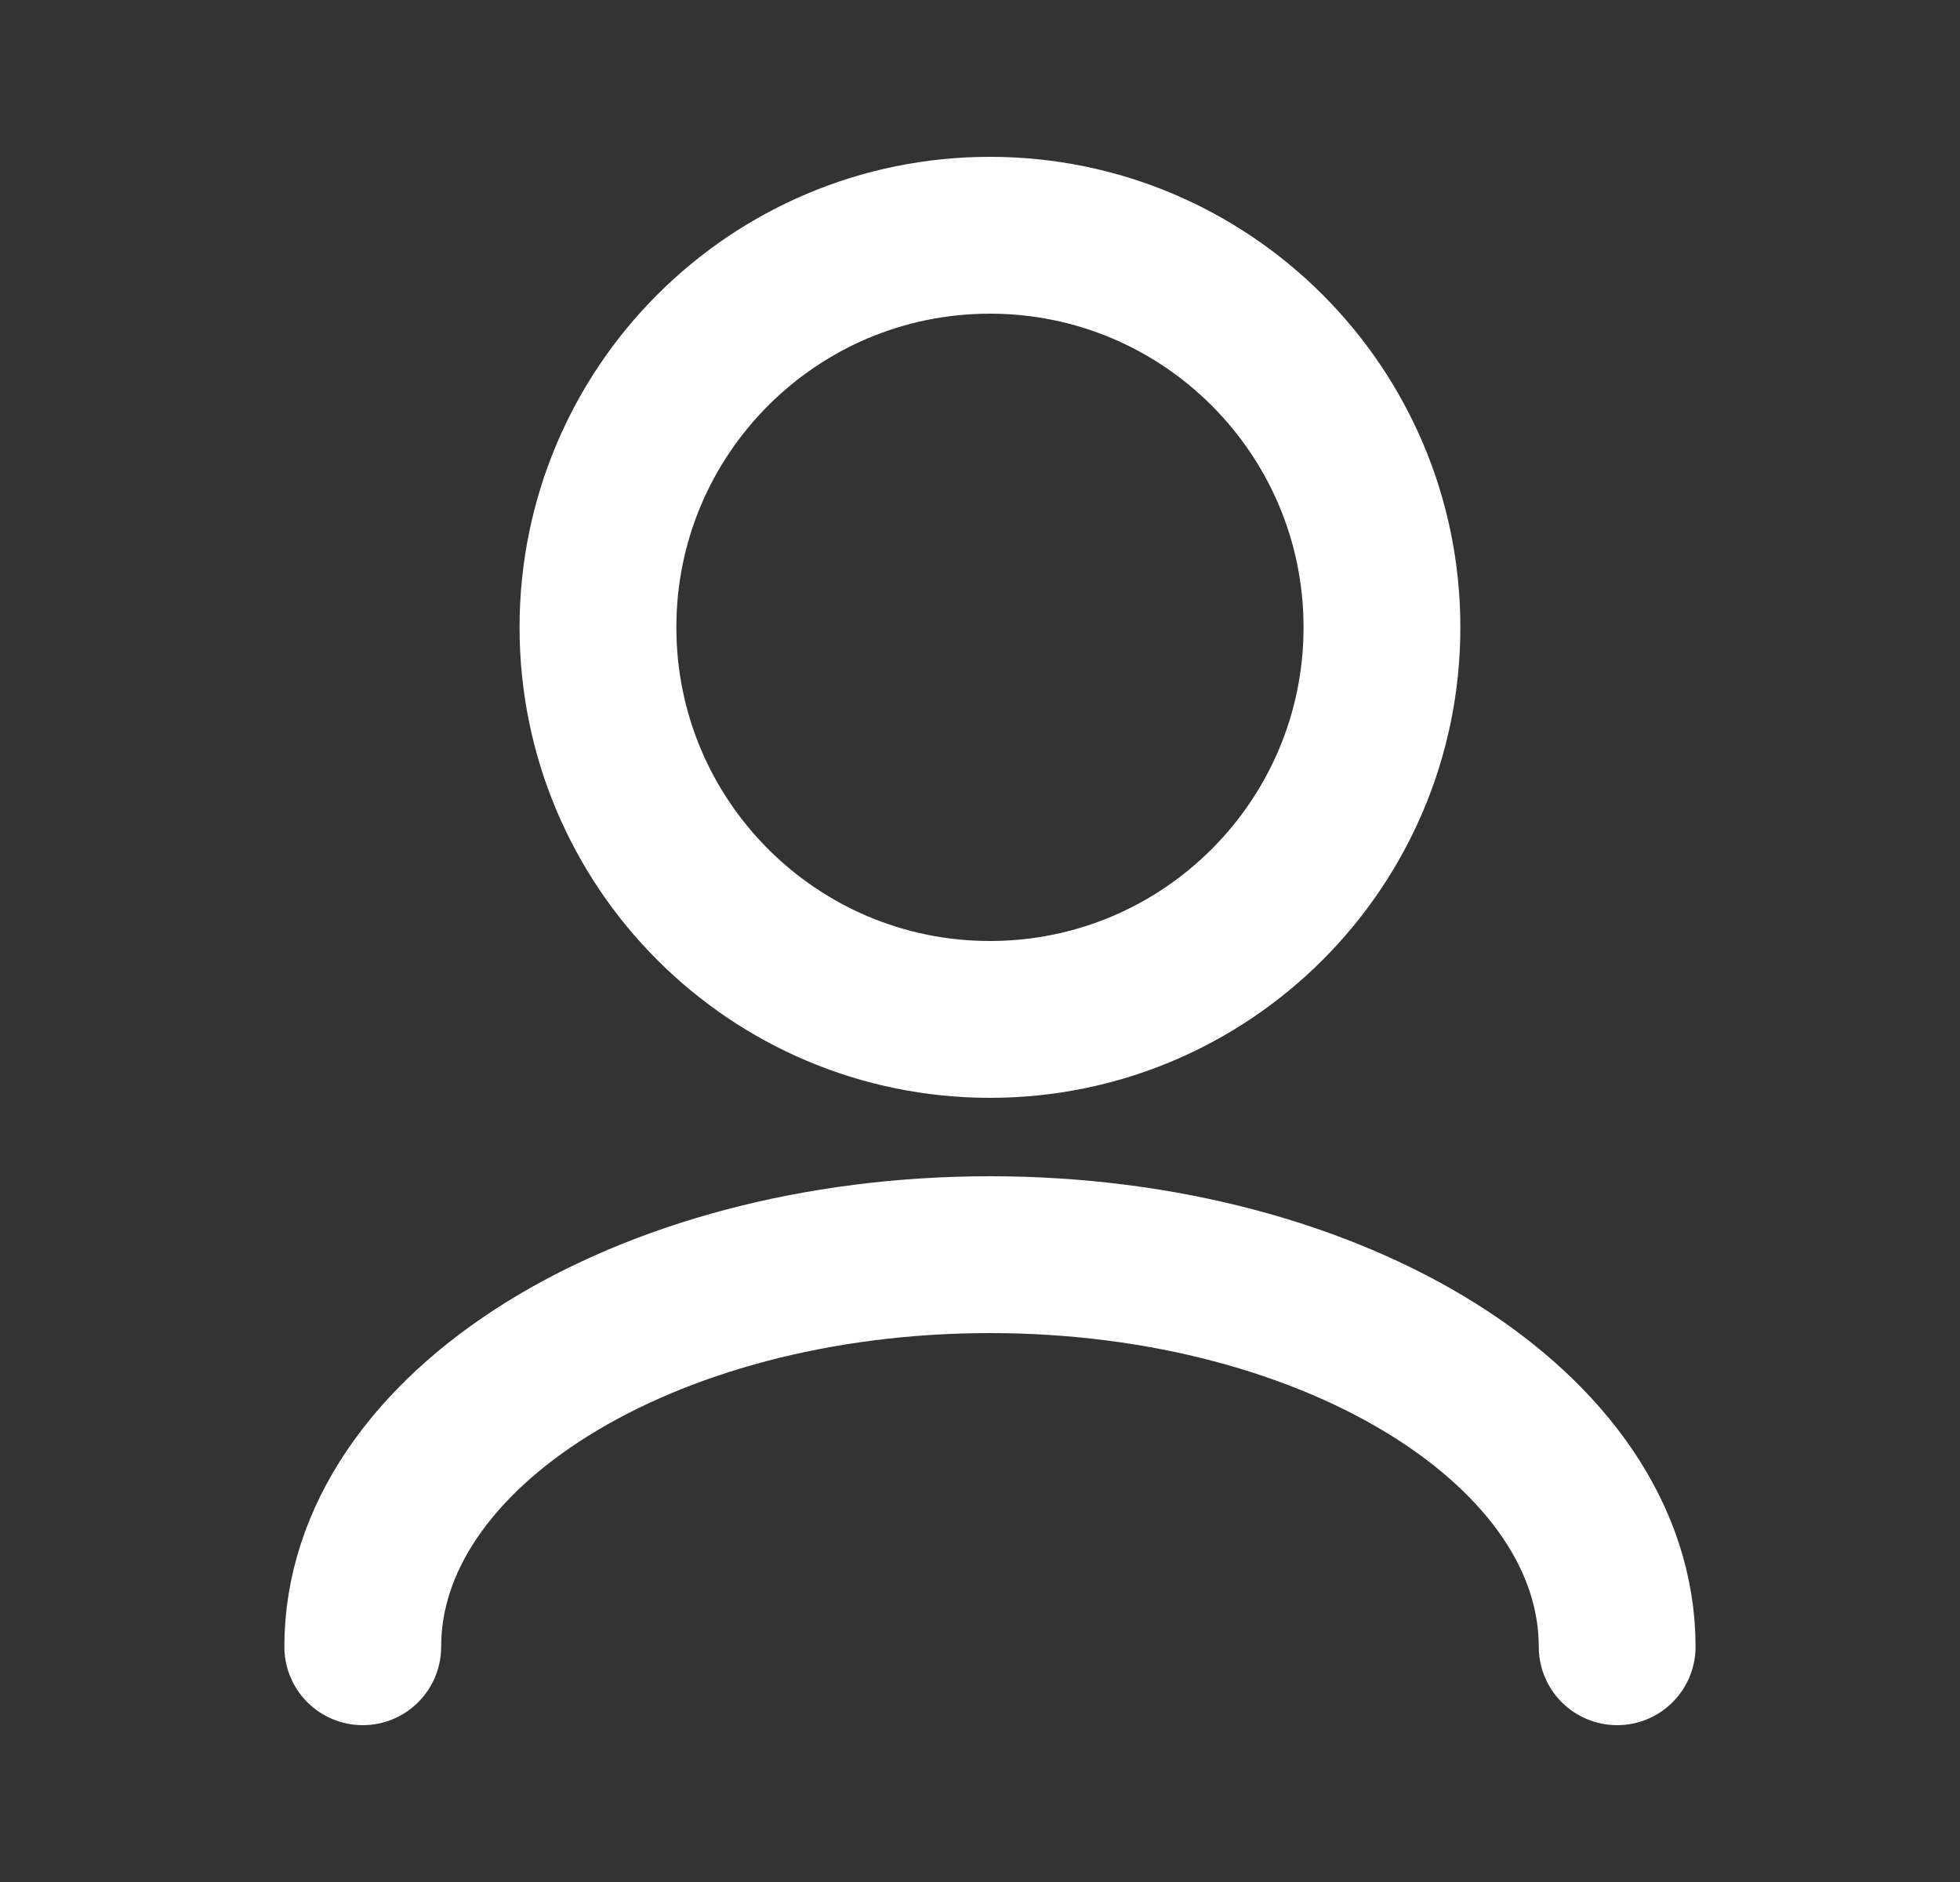 <svg width="25" height="24" viewBox="0 0 25 24" fill="none" xmlns="http://www.w3.org/2000/svg">
<rect x="0" y="0" width="25" height="24" fill="#333333" stroke="none"/>
<path d="M20.627 21C20.627 18.239 17.045 16 12.627 16C8.208 16 4.627 18.239 4.627 21M12.627 13C9.865 13 7.627 10.761 7.627 8C7.627 5.239 9.865 3 12.627 3C15.388 3 17.627 5.239 17.627 8C17.627 10.761 15.388 13 12.627 13Z" stroke="white" stroke-width="2" stroke-linecap="round" stroke-linejoin="round"/>
</svg>
